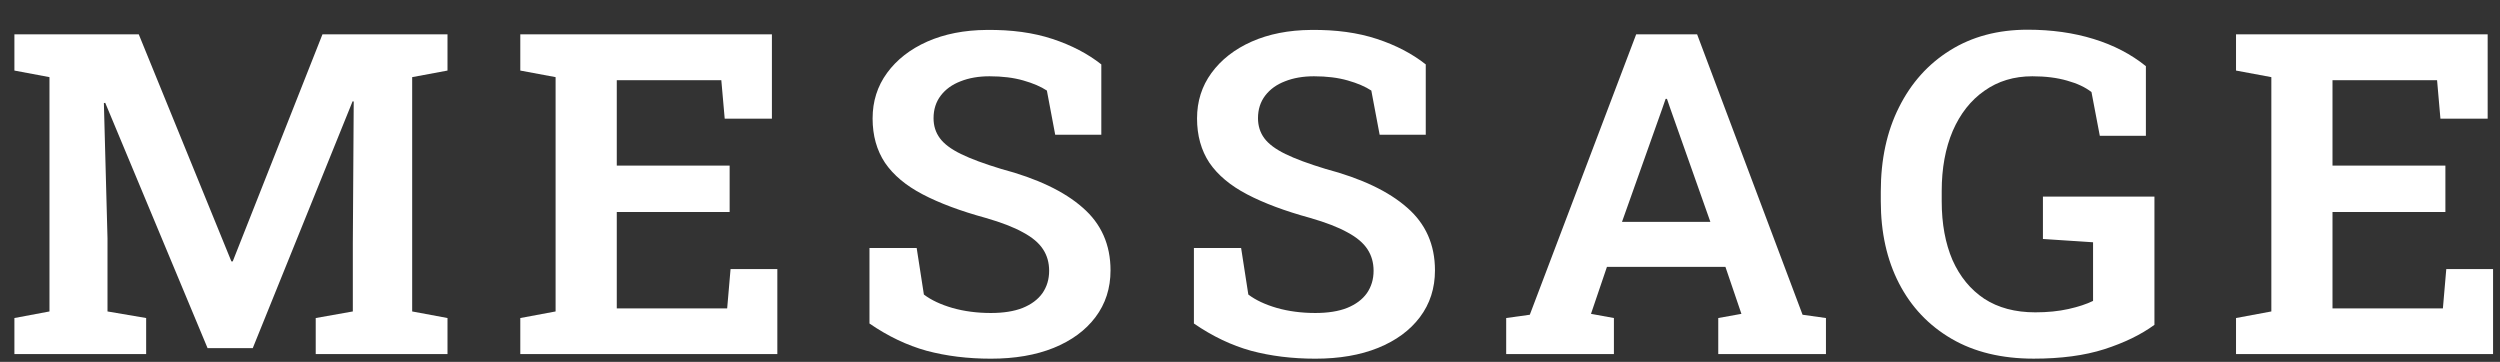 <svg width="76" height="11" viewBox="0 0 76 11" fill="none" xmlns="http://www.w3.org/2000/svg">
<rect x="0" y="0" width="76" height="11" fill="#333333" stroke="none"/>
<path d="M67.975 10.763V9.668L69.049 9.468V2.345L67.975 2.145V1.043H75.625V3.607H74.189L74.087 2.439H70.908V5.035H74.34V6.444H70.908V9.375H74.264L74.367 8.18H75.789V10.763H67.975Z" fill="white"/>
<path d="M61.824 10.903C60.849 10.903 60.015 10.701 59.322 10.296C58.63 9.891 58.099 9.33 57.73 8.614C57.36 7.897 57.176 7.065 57.176 6.117V5.823C57.176 4.849 57.36 3.994 57.73 3.26C58.099 2.521 58.616 1.945 59.281 1.531C59.951 1.112 60.737 0.903 61.64 0.903C62.369 0.903 63.036 0.997 63.643 1.184C64.253 1.371 64.784 1.647 65.235 2.011V4.128H63.834L63.581 2.799C63.394 2.652 63.148 2.537 62.843 2.452C62.537 2.363 62.184 2.319 61.783 2.319C61.227 2.319 60.742 2.465 60.327 2.759C59.912 3.048 59.591 3.456 59.363 3.981C59.14 4.506 59.028 5.116 59.028 5.81V6.117C59.028 6.802 59.138 7.399 59.356 7.906C59.58 8.409 59.901 8.801 60.32 9.081C60.744 9.357 61.261 9.495 61.872 9.495C62.246 9.495 62.581 9.461 62.877 9.395C63.178 9.328 63.428 9.246 63.629 9.148V7.365L62.105 7.265V5.977H65.495V9.875C65.085 10.174 64.577 10.421 63.971 10.616C63.369 10.808 62.654 10.903 61.824 10.903Z" fill="white"/>
<path d="M45.788 10.763V9.668L46.506 9.568L49.74 1.043H51.592L54.798 9.568L55.509 9.668V10.763H52.235V9.668L52.939 9.541L52.453 8.113H48.851L48.366 9.541L49.063 9.668V10.763H45.788ZM49.309 6.744H51.995L50.772 3.286L50.676 3.006H50.635L50.533 3.3L49.309 6.744Z" fill="white"/>
<path d="M39.986 10.904C39.28 10.904 38.628 10.823 38.031 10.663C37.439 10.499 36.86 10.223 36.295 9.835V7.539H37.73L37.949 8.954C38.172 9.123 38.462 9.259 38.817 9.362C39.177 9.464 39.567 9.515 39.986 9.515C40.369 9.515 40.69 9.464 40.95 9.362C41.214 9.255 41.415 9.106 41.552 8.914C41.688 8.718 41.757 8.491 41.757 8.233C41.757 7.984 41.695 7.766 41.572 7.579C41.449 7.388 41.246 7.216 40.964 7.065C40.686 6.909 40.307 6.763 39.829 6.625C39.063 6.415 38.425 6.177 37.915 5.91C37.404 5.643 37.022 5.323 36.766 4.949C36.516 4.571 36.39 4.121 36.39 3.601C36.39 3.08 36.536 2.619 36.828 2.219C37.124 1.814 37.532 1.495 38.052 1.264C38.576 1.033 39.177 0.915 39.856 0.91C40.613 0.901 41.28 0.993 41.859 1.184C42.438 1.375 42.932 1.633 43.343 1.958V4.095H41.941L41.688 2.753C41.506 2.633 41.267 2.53 40.971 2.446C40.674 2.361 40.333 2.319 39.945 2.319C39.612 2.319 39.319 2.37 39.063 2.472C38.808 2.57 38.608 2.715 38.462 2.906C38.316 3.098 38.243 3.327 38.243 3.594C38.243 3.825 38.307 4.028 38.434 4.201C38.562 4.375 38.776 4.535 39.077 4.682C39.378 4.829 39.786 4.98 40.301 5.136C41.39 5.425 42.215 5.817 42.775 6.311C43.34 6.8 43.623 7.437 43.623 8.22C43.623 8.763 43.47 9.237 43.165 9.642C42.864 10.042 42.44 10.354 41.893 10.576C41.351 10.795 40.715 10.904 39.986 10.904Z" fill="white"/>
<path d="M30.123 10.904C29.417 10.904 28.765 10.823 28.168 10.663C27.576 10.499 26.997 10.223 26.432 9.835V7.539H27.867L28.086 8.954C28.309 9.123 28.599 9.259 28.954 9.362C29.314 9.464 29.704 9.515 30.123 9.515C30.506 9.515 30.827 9.464 31.087 9.362C31.351 9.255 31.552 9.106 31.689 8.914C31.825 8.718 31.894 8.491 31.894 8.233C31.894 7.984 31.832 7.766 31.709 7.579C31.586 7.388 31.383 7.216 31.101 7.065C30.823 6.909 30.445 6.763 29.966 6.625C29.2 6.415 28.562 6.177 28.052 5.91C27.541 5.643 27.159 5.323 26.904 4.949C26.653 4.571 26.527 4.121 26.527 3.601C26.527 3.08 26.673 2.619 26.965 2.219C27.261 1.814 27.669 1.495 28.189 1.264C28.713 1.033 29.314 0.915 29.993 0.91C30.75 0.901 31.418 0.993 31.996 1.184C32.575 1.375 33.069 1.633 33.48 1.958V4.095H32.078L31.825 2.753C31.643 2.633 31.404 2.53 31.108 2.446C30.811 2.361 30.47 2.319 30.082 2.319C29.75 2.319 29.456 2.37 29.2 2.472C28.945 2.57 28.745 2.715 28.599 2.906C28.453 3.098 28.38 3.327 28.38 3.594C28.38 3.825 28.444 4.028 28.572 4.201C28.699 4.375 28.913 4.535 29.214 4.682C29.515 4.829 29.923 4.98 30.438 5.136C31.527 5.425 32.352 5.817 32.912 6.311C33.477 6.8 33.76 7.437 33.76 8.22C33.76 8.763 33.607 9.237 33.302 9.642C33.001 10.042 32.577 10.354 32.031 10.576C31.488 10.795 30.852 10.904 30.123 10.904Z" fill="white"/>
<path d="M15.817 10.763V9.668L16.89 9.468V2.345L15.817 2.145V1.043H23.466V3.607H22.031L21.928 2.439H18.75V5.035H22.181V6.444H18.75V9.375H22.106L22.209 8.18H23.631V10.763H15.817Z" fill="white"/>
<path d="M0.438 10.763V9.668L1.504 9.468V2.345L0.438 2.145V1.043H1.504H4.218L7.034 7.946H7.075L9.803 1.043H13.604V2.145L12.53 2.345V9.468L13.604 9.668V10.763H9.598V9.668L10.726 9.468V7.405L10.753 3.086L10.719 3.08L7.684 10.583H6.31L3.199 3.126L3.158 3.133L3.268 7.245V9.468L4.443 9.668V10.763H0.438Z" fill="white"/>
</svg>
